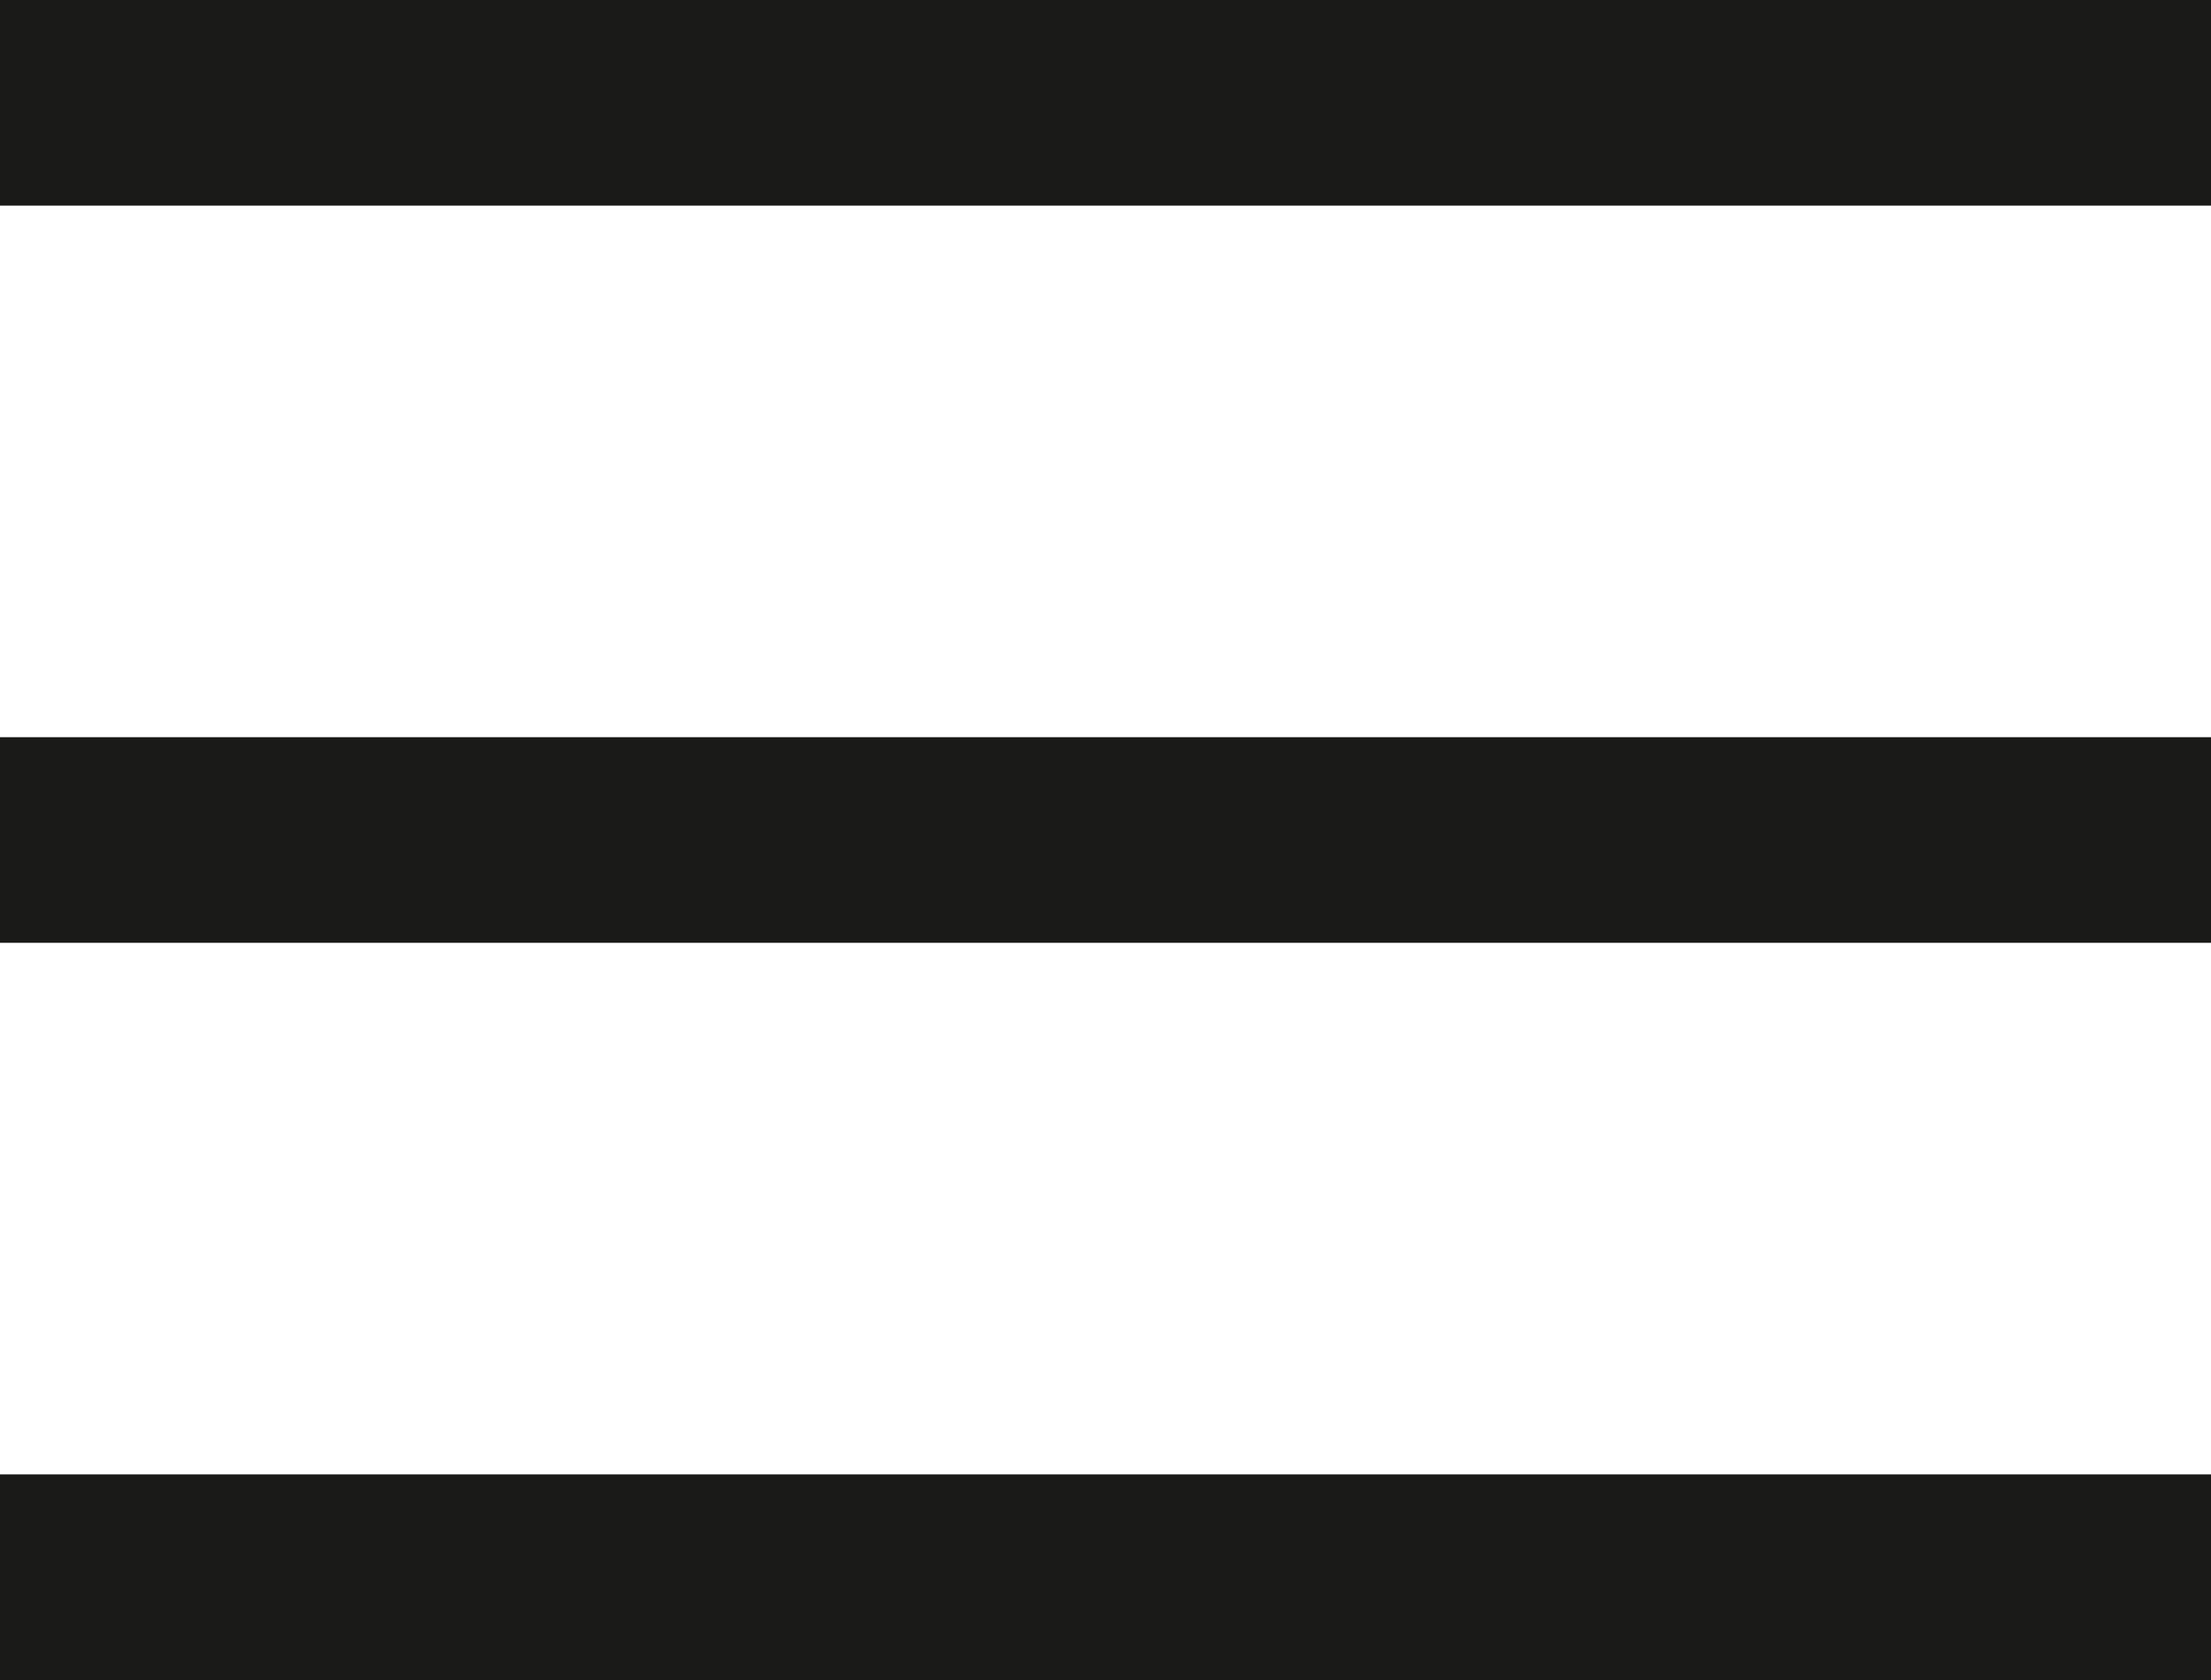 <svg xmlns="http://www.w3.org/2000/svg" xmlns:xlink="http://www.w3.org/1999/xlink" viewBox="0 0 43 32.68"><defs><style>.a,.c{fill:none;}.b{clip-path:url(#a);}.c{stroke:#1a1a18;stroke-width:4px;}</style><clipPath id="a" transform="translate(0 0)"><rect class="a" width="43" height="32.68"/></clipPath></defs><g class="b"><line class="c" y1="2" x2="43" y2="2"/><line class="c" y1="16.34" x2="43" y2="16.34"/><line class="c" y1="30.68" x2="43" y2="30.68"/></g></svg>
